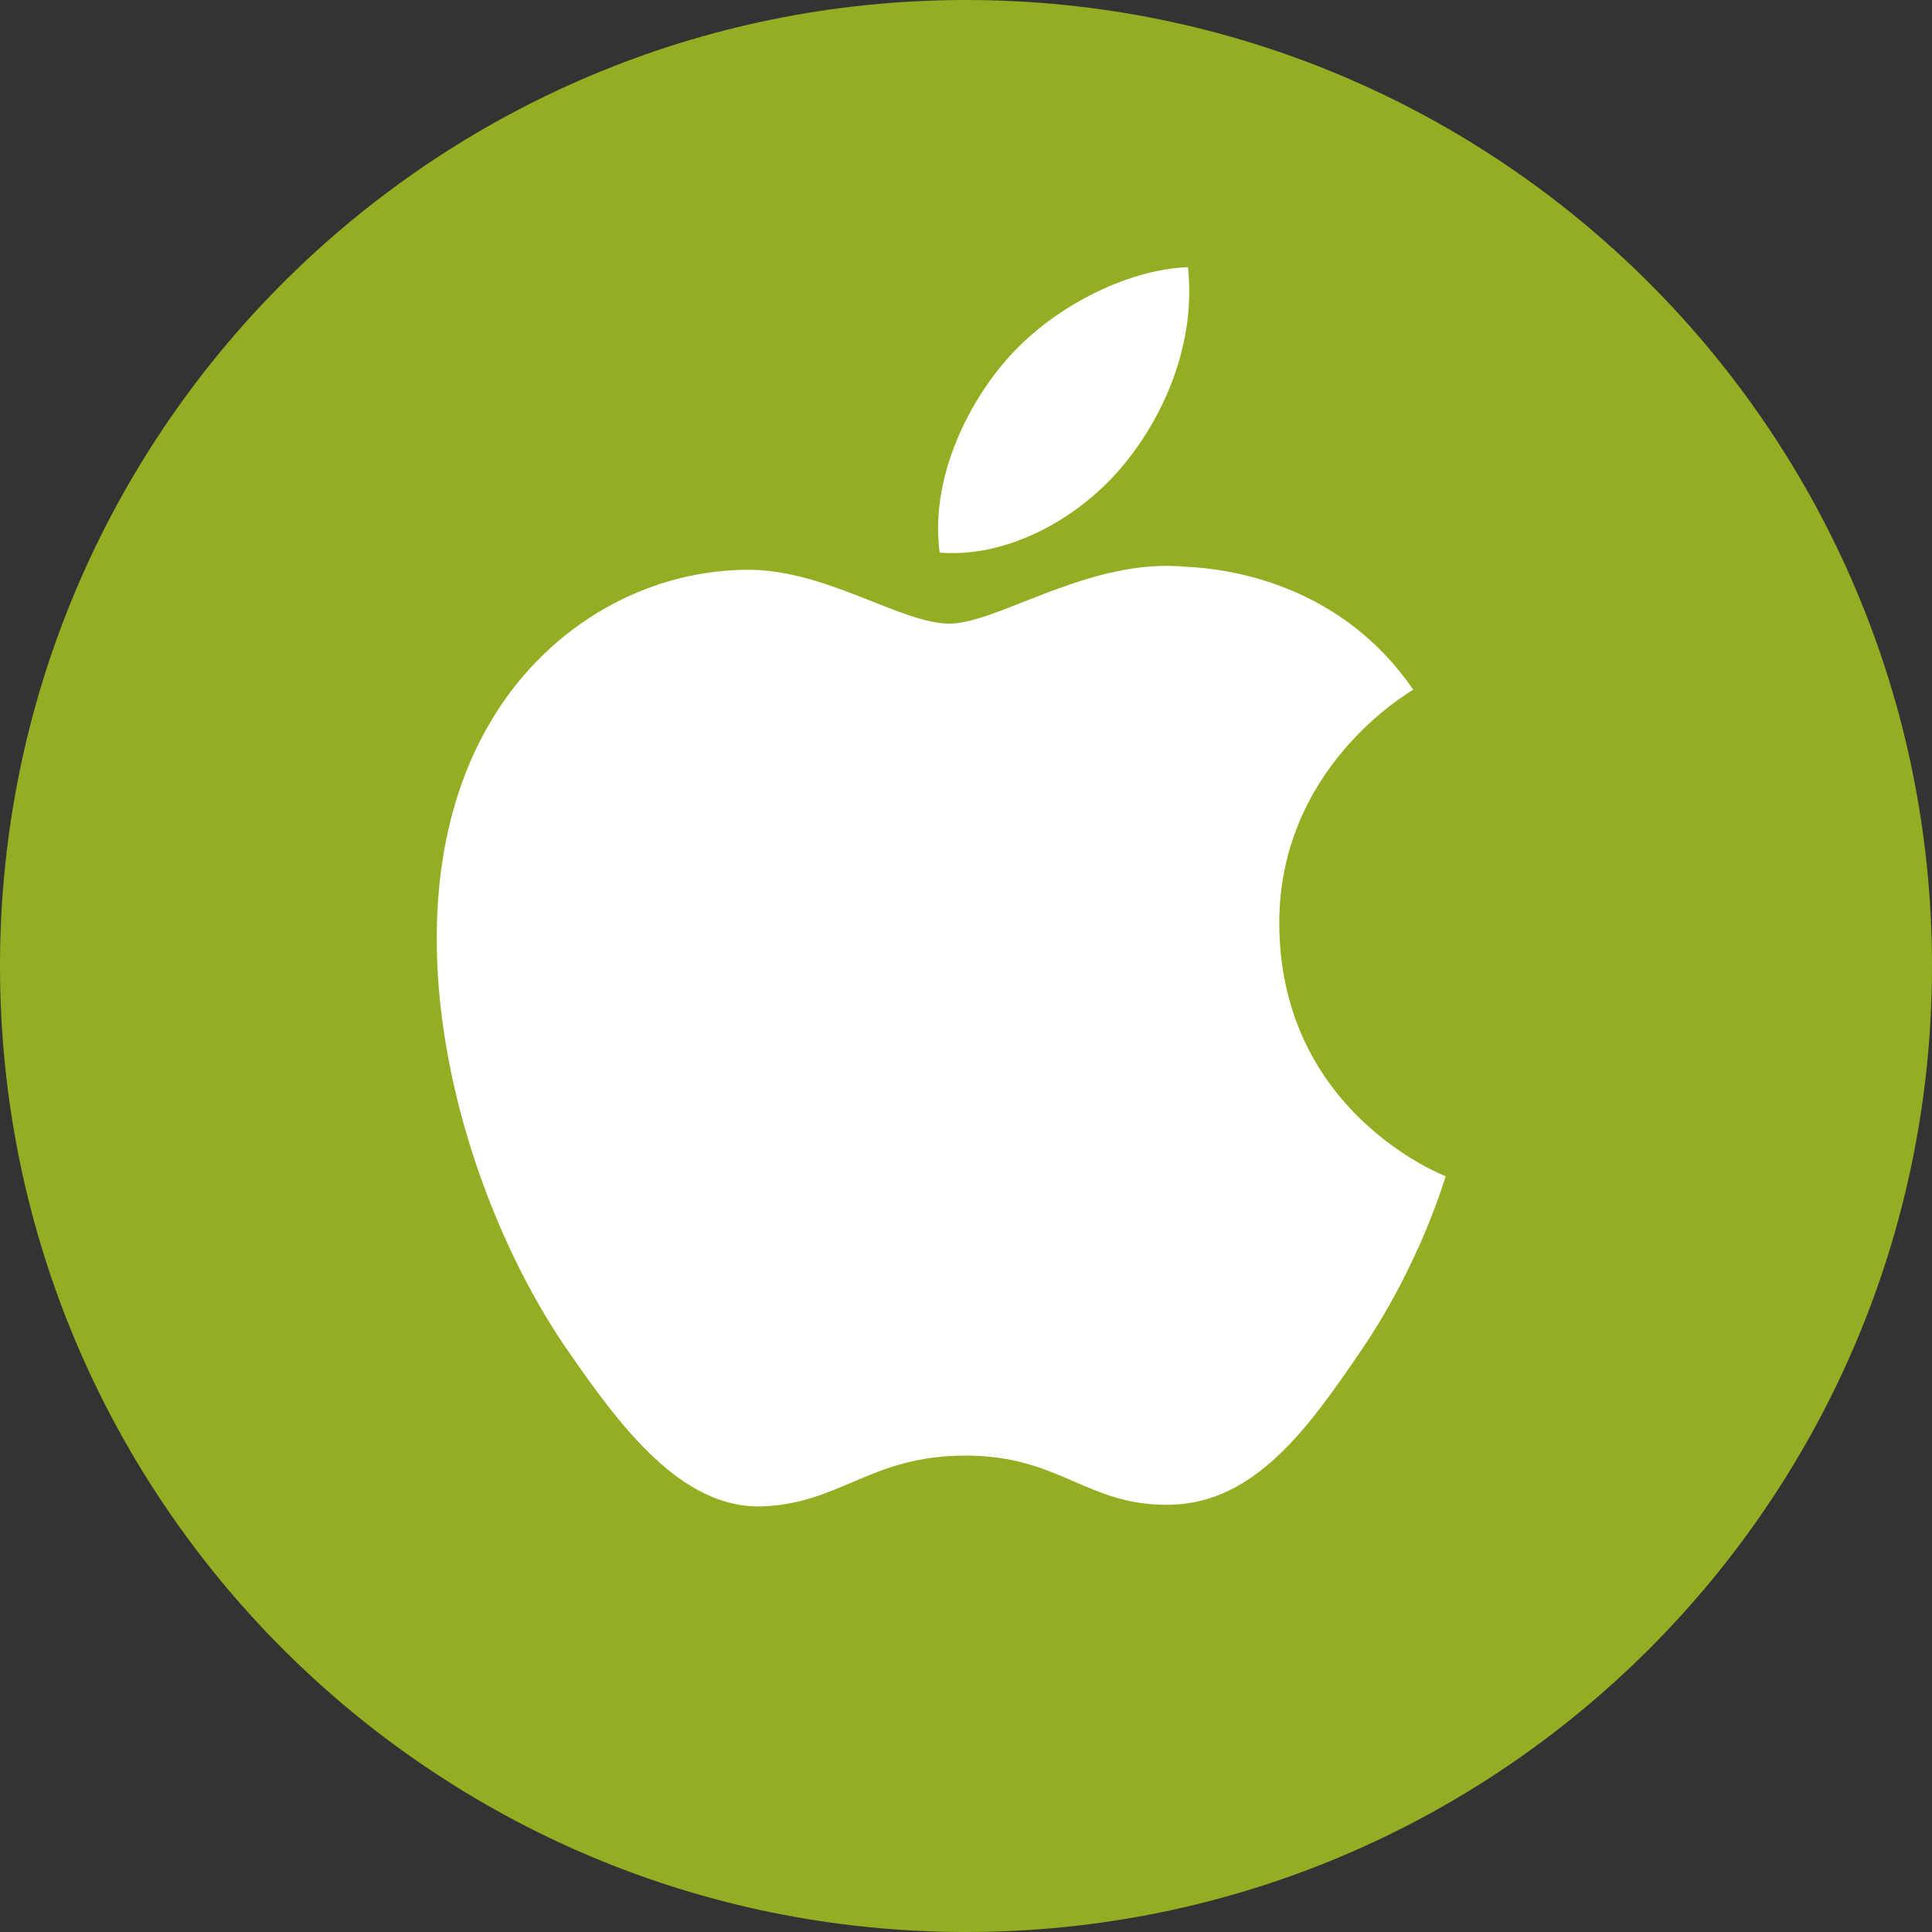 <?xml version="1.0" encoding="utf-8"?>
<!-- Generator: Adobe Illustrator 23.0.4, SVG Export Plug-In . SVG Version: 6.00 Build 0)  -->
<svg version="1.1" id="Ebene_1" xmlns="http://www.w3.org/2000/svg" xmlns:xlink="http://www.w3.org/1999/xlink" x="0px" y="0px"
	 viewBox="0 0 170.08 170.08" style="enable-background:new 0 0 170.08 170.08;" xml:space="preserve">
<rect x="0" y="0" width="170.08" height="170.08" fill="#333333" stroke="none"/>
<style type="text/css">
	.st0{fill:#94AE23;}
	.st1{fill:#FFFFFF;}
</style>
<path class="st0" d="M85.04,170.08c46.97,0,85.04-38.07,85.04-85.04S132.01,0,85.04,0S0,38.07,0,85.04S38.07,170.08,85.04,170.08
	L85.04,170.08z"/>
<path class="st1" d="M127.27,103.55c-0.14,0.38-2.29,7.83-7.56,15.51c-4.54,6.65-9.26,13.27-16.7,13.41c-7.3,0.14-9.65-4.33-18-4.33
	c-8.36,0-10.97,4.2-17.87,4.47c-7.18,0.27-12.65-7.19-17.22-13.81c-9.37-13.55-16.52-38.28-6.91-54.96
	c4.76-8.3,13.3-13.54,22.56-13.68c7.05-0.13,13.7,4.74,18.01,4.74c4.3,0,12.38-5.86,20.88-5c3.55,0.15,13.54,1.43,19.95,10.82
	c-0.51,0.32-11.91,6.96-11.79,20.75C112.77,97.99,127.11,103.48,127.27,103.55L127.27,103.55z M98.9,40.94
	c3.82-4.62,6.38-11.03,5.68-17.42c-5.49,0.2-12.14,3.65-16.07,8.26c-3.53,4.08-6.63,10.61-5.79,16.87
	C88.83,49.13,95.09,45.55,98.9,40.94L98.9,40.94z"/>
</svg>
